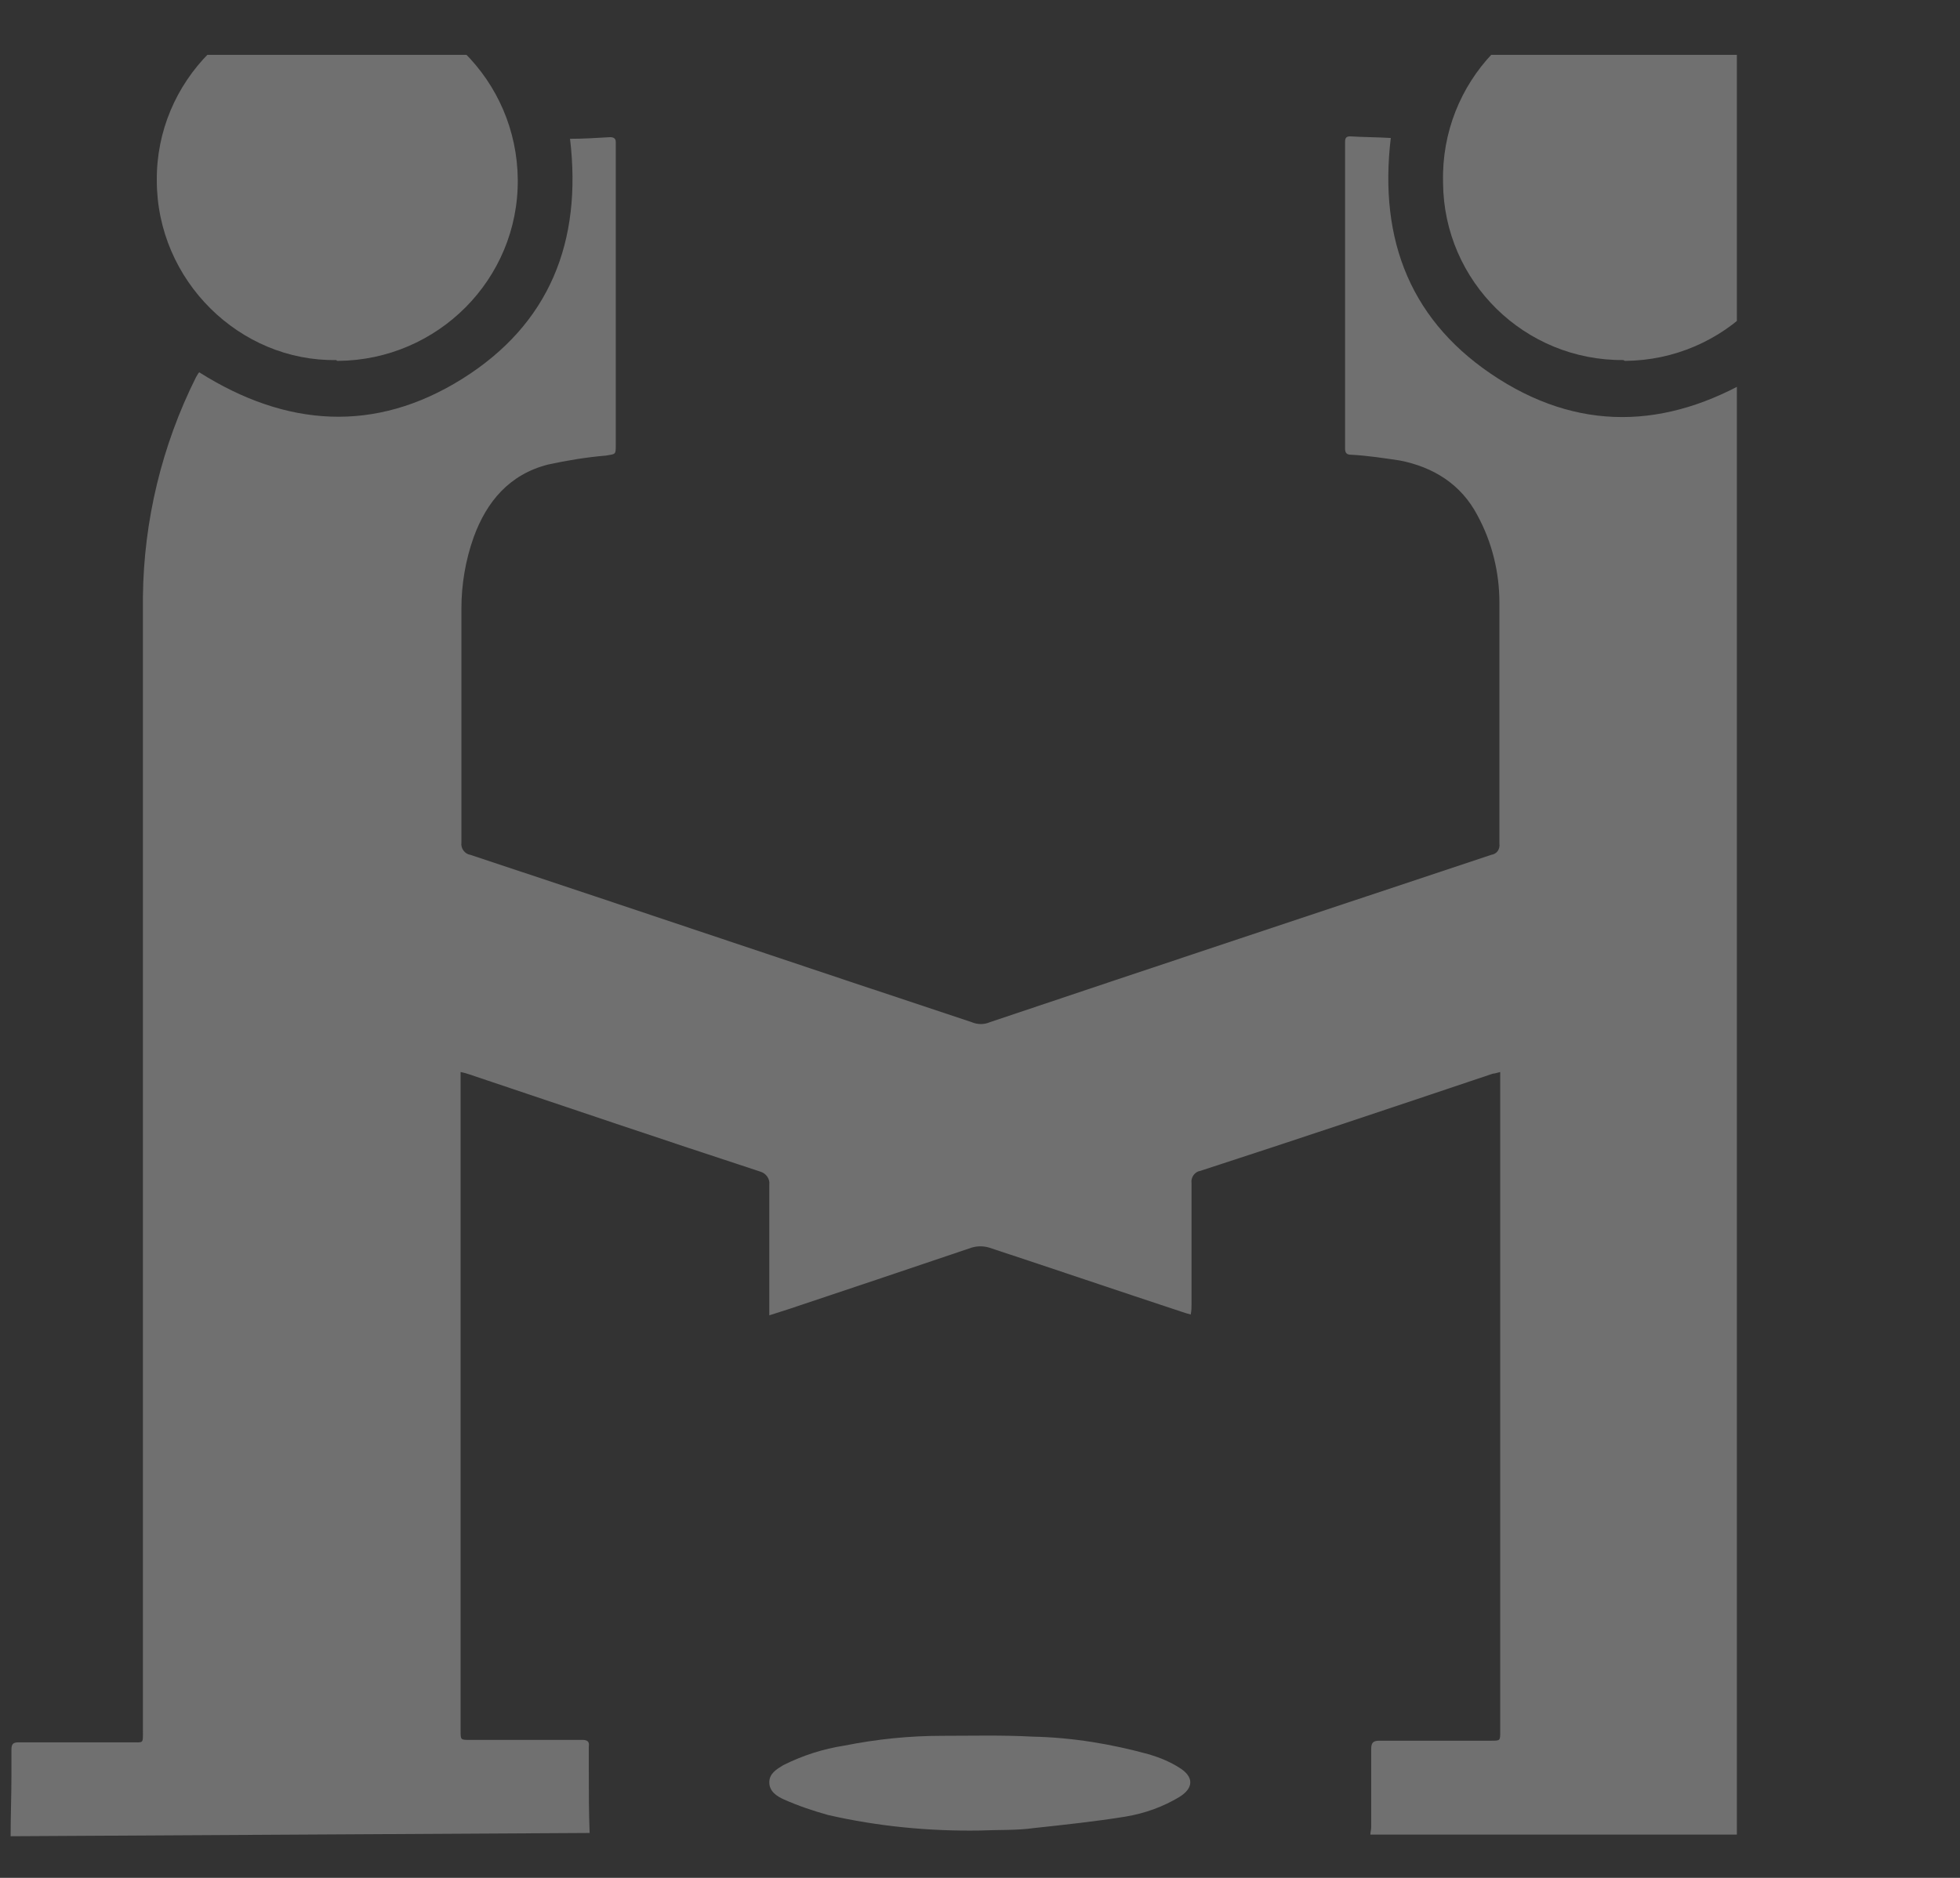 <?xml version="1.0" encoding="utf-8"?>
<!-- Generator: Adobe Illustrator 24.0.1, SVG Export Plug-In . SVG Version: 6.00 Build 0)  -->
<svg version="1.1" id="レイヤー_1" xmlns="http://www.w3.org/2000/svg" xmlns:xlink="http://www.w3.org/1999/xlink" x="0px"
	 y="0px" viewBox="0 0 240 230" style="enable-background:new 0 0 240 230;" xml:space="preserve">
<rect x="0" y="0" width="240" height="230" fill="#333333" stroke="none"/>
<style type="text/css">
	.st0{clip-path:url(#SVGID_2_);}
	.st1{opacity:0.3;}
	.st2{fill:#FFFFFF;}
</style>
<title>ttl_mark</title>
<g id="レイヤー_2_1_">
	<g id="txt">
		<g>
			<defs>
				<rect id="SVGID_1_" x="-7.3" y="6.7" width="220" height="237.6"/>
			</defs>
			<clipPath id="SVGID_2_">
				<use xlink:href="#SVGID_1_"  style="overflow:visible;"/>
			</clipPath>
			<g class="st0">
				<g class="st1">
					<path class="st2" d="M1.3,224.9c0-2.5,0.1-5,0.1-7.5c0-1,0-2.1,0-3.1c0-0.7,0.2-0.9,0.9-0.9c4.6,0,9.2,0,13.8,0
						c1.5,0,1.4,0.2,1.4-1.4c0-46.3,0-92.6,0-138.9c0.1-9.3,2.3-18.5,6.5-26.9c0.1-0.2,0.2-0.3,0.3-0.5c0,0,0.1-0.1,0.1-0.1
						c10.6,6.7,21.5,7.5,32.2,0.8S71.3,29.6,69.8,17c1.6,0,3.2-0.1,4.9-0.2c0.5,0,0.7,0.2,0.7,0.6c0,0.2,0,0.4,0,0.6v36.5
						c0,1.2,0,1.1-1.2,1.3c-2.4,0.2-4.8,0.6-7.1,1.1c-4.7,1.2-7.5,4.5-9.1,8.9c-1,2.8-1.5,5.8-1.5,8.7c0,9.6,0,19.2,0,28.7
						c-0.1,0.7,0.4,1.4,1.1,1.5c20.5,6.8,40.9,13.7,61.4,20.5c0.7,0.3,1.5,0.3,2.2,0c20.5-6.9,41-13.7,61.4-20.5
						c0.7-0.1,1.1-0.7,1-1.4c0,0,0,0,0,0c0-9.8,0-19.7,0-29.5c0-3.7-0.9-7.4-2.7-10.7c-2-3.8-5.4-5.9-9.5-6.7c-2-0.3-4-0.6-5.9-0.7
						c-0.6,0-0.8-0.2-0.8-0.8c0-12.5,0-25,0-37.4c0-0.4,0-0.8,0.6-0.8c1.6,0.1,3.3,0.1,5,0.2c-1.5,12.6,2.5,22.7,13.2,29.5
						s21.6,5.9,32.3-0.8c0.7,1.5,1.4,3.1,2.1,4.6c2.1,5.2,3.5,10.6,4.2,16.2c0.3,2.7,0.5,5.5,0.5,8.2c0,45.7,0,91.4,0,137.1
						c0,1.8-0.1,1.6,1.6,1.6h13.3c1.3,0,1.3,0,1.3,1.2v9.2c0,0.4,0,0.7,0.1,1h-71.1c0-0.3,0.1-0.6,0.1-0.9c0-3.2,0-6.4,0-9.6
						c0-0.8,0.3-1,1-1c4.6,0,9.1,0,13.7,0c1.1,0,1.1,0,1.1-1.1v-79.8c0-0.3,0-0.6,0-1c-0.4,0.1-0.7,0.2-0.9,0.2
						c-11.9,4-23.8,8-35.8,11.9c-0.7,0.1-1.2,0.8-1.1,1.5c0,5,0,9.9,0,14.9c0,0.4,0,0.7-0.1,1.2c-0.4-0.1-0.7-0.2-1-0.3
						c-7.9-2.6-15.8-5.3-23.7-7.9c-0.7-0.2-1.4-0.2-2.1,0c-7.4,2.5-14.8,5-22.3,7.5l-2.5,0.8V160c0-5,0-9.9,0-14.9
						c0.1-0.7-0.4-1.4-1.1-1.6c0,0,0,0,0,0c-11.9-3.9-23.7-7.9-35.6-11.9c-0.3-0.1-0.6-0.2-1.1-0.3c0,0.4,0,0.7,0,1v79.7
						c0,1.1,0,1.1,1.1,1.1c4.6,0,9.2,0,13.8,0c0.6,0,0.9,0.2,0.8,0.8c0,1,0,2,0,3c0,2.6,0,5.1,0.1,7.6L1.3,224.9z"/>
					<path class="st2" d="M198.8,44.1c-12.1,0.1-22-9.6-22.1-21.7c0,0,0-0.1,0-0.1C176.4,10.1,186,0,198.2-0.3
						c12.2-0.3,22.3,9.4,22.6,21.6c0,0.3,0,0.6,0,0.9c0.1,12.1-9.7,21.9-21.8,22C199,44.2,198.9,44.2,198.8,44.1z"/>
					<path class="st2" d="M41.2,44.1c-11.8,0.2-22-9.7-22-22C19.1,10,29,0,41.2,0s22.1,9.8,22.2,22s-9.8,22.1-22,22.2
						C41.3,44.2,41.2,44.2,41.2,44.1z"/>
					<path class="st2" d="M120,224.2c-6.2,0.1-12.5-0.5-18.6-1.9c-1.8-0.5-3.6-1.1-5.4-1.9c-0.9-0.4-1.8-1-1.8-2.1s0.9-1.6,1.7-2.1
						c2.4-1.2,4.9-2,7.5-2.4c4-0.8,8-1.2,12-1.2c3.7,0,7.3-0.1,11,0.1c4.9,0.1,9.7,0.9,14.4,2.2c1.3,0.4,2.5,0.9,3.6,1.6
						c1.8,1.1,1.8,2.5,0,3.6c-2,1.2-4.2,2-6.6,2.4c-3.7,0.6-7.5,1-11.2,1.4C124.5,224.2,122.2,224.1,120,224.2z"/>
				</g>
			</g>
		</g>
	</g>
</g>
</svg>
